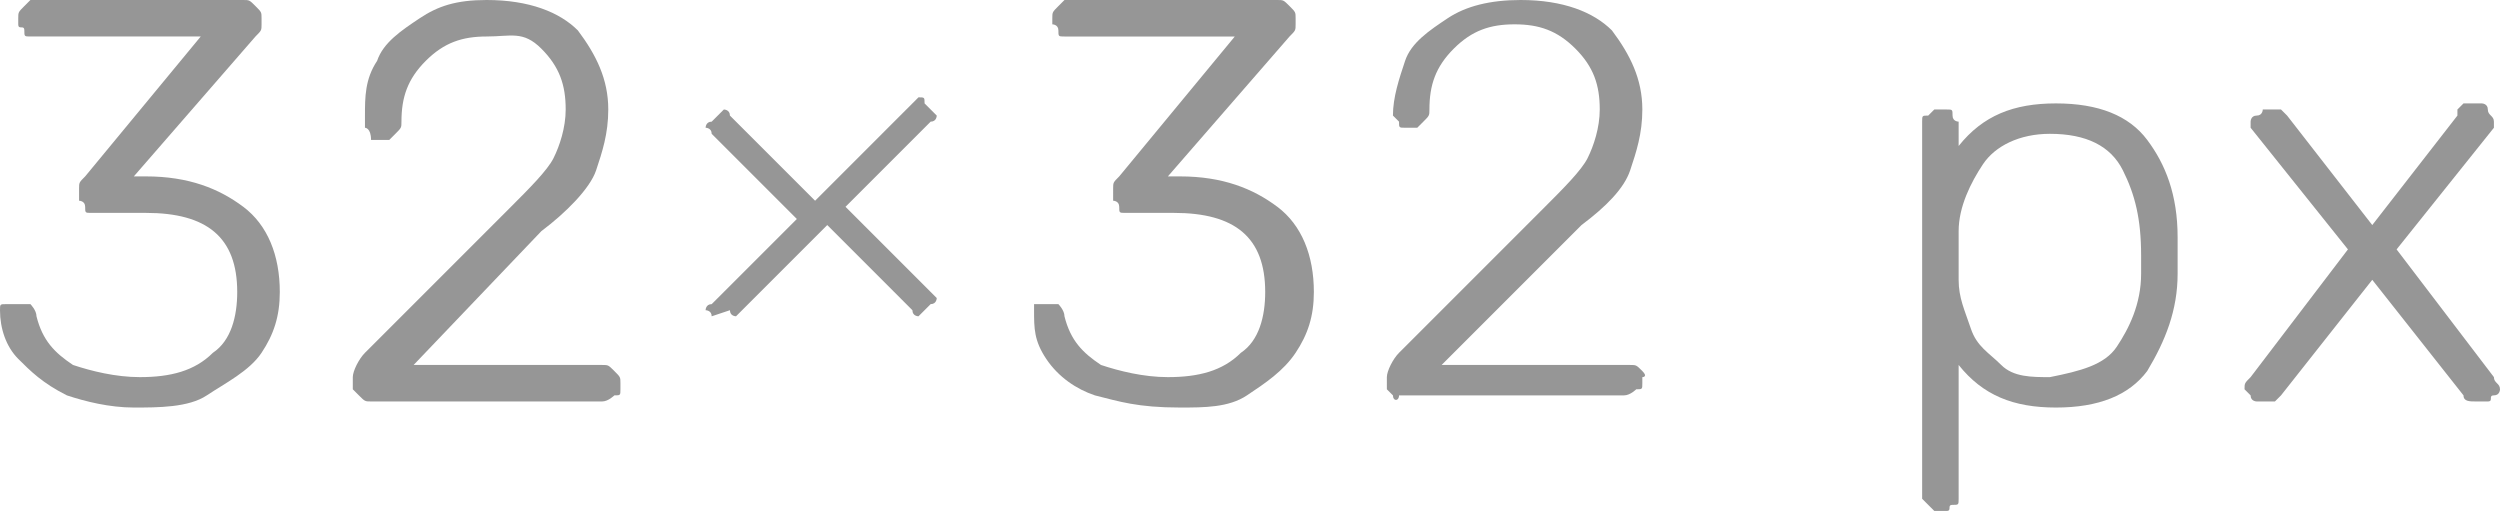 <?xml version="1.0" encoding="UTF-8"?> <!-- Generator: Adobe Illustrator 18.0.0, SVG Export Plug-In . SVG Version: 6.00 Build 0) --> <svg xmlns="http://www.w3.org/2000/svg" xmlns:xlink="http://www.w3.org/1999/xlink" id="Слой_1" x="0px" y="0px" viewBox="0 0 41.1 8.4" xml:space="preserve"> <g> <g> <path fill="#969696" d="M1.1,6.5C0.7,6.3,0.5,6.1,0.3,5.9S0,5.4,0,5.1C0,5,0,5,0.1,5s0.1,0,0.1,0h0.1c0.1,0,0.1,0,0.2,0 c0,0,0.1,0.1,0.1,0.2c0.1,0.4,0.3,0.6,0.6,0.8c0.3,0.1,0.7,0.2,1.1,0.2c0.5,0,0.9-0.1,1.2-0.4c0.3-0.2,0.4-0.6,0.4-1 c0-0.9-0.5-1.3-1.5-1.3H1.5c-0.1,0-0.1,0-0.1-0.1S1.3,3.3,1.3,3.3V3.1c0-0.1,0-0.1,0.1-0.2l1.9-2.3H0.5c-0.1,0-0.1,0-0.1-0.1 S0.3,0.5,0.3,0.4V0.3c0-0.1,0-0.1,0.1-0.2s0.1-0.1,0.1-0.1h3.5c0.1,0,0.1,0,0.2,0.1s0.1,0.1,0.1,0.2v0.1c0,0.1,0,0.1-0.1,0.2 l-2,2.3h0.2c0.7,0,1.2,0.2,1.6,0.5c0.4,0.3,0.6,0.8,0.6,1.4c0,0.4-0.1,0.7-0.3,1S3.7,6.3,3.4,6.5S2.6,6.7,2.2,6.7 C1.8,6.7,1.4,6.6,1.1,6.5z"></path> <path fill="#969696" d="M5.9,6.5c0,0-0.1-0.1-0.1-0.1V6.2c0-0.1,0.1-0.3,0.2-0.4l2.4-2.4c0.3-0.3,0.6-0.6,0.7-0.8 c0.1-0.2,0.2-0.5,0.2-0.8c0-0.4-0.1-0.7-0.4-1S8.4,0.6,8,0.6c-0.4,0-0.7,0.1-1,0.4s-0.4,0.6-0.4,1c0,0.1,0,0.1-0.1,0.2 c0,0-0.1,0.1-0.1,0.1H6.1C6.1,2.1,6,2.1,6,2.1C6,2,6,2,6,1.9C6,1.6,6,1.3,6.2,1c0.1-0.3,0.4-0.5,0.7-0.7C7.2,0.1,7.5,0,8,0 c0.7,0,1.2,0.2,1.5,0.5c0.3,0.4,0.5,0.8,0.5,1.3c0,0.4-0.1,0.7-0.2,1S9.3,3.5,8.9,3.8L6.8,6h3.1c0.1,0,0.1,0,0.2,0.1 s0.1,0.1,0.1,0.2v0.1c0,0.1,0,0.1-0.1,0.1c0,0-0.1,0.1-0.2,0.1H6.1C6,6.6,6,6.6,5.9,6.5z"></path> <path fill="#969696" d="M11.7,5.2c0-0.1-0.1-0.1-0.1-0.1c0,0,0-0.1,0.1-0.1l1.4-1.4l-1.4-1.4c0-0.1-0.1-0.1-0.1-0.1 c0,0,0-0.1,0.1-0.1l0.1-0.1c0,0,0.1-0.1,0.1-0.1s0.1,0,0.1,0.1l1.4,1.4L15,1.7c0,0,0.1-0.1,0.1-0.1c0.1,0,0.1,0,0.1,0.1l0.1,0.1 c0,0,0.1,0.1,0.1,0.1s0,0.1-0.1,0.1l-1.4,1.4l1.4,1.4c0,0,0.1,0.1,0.1,0.1s0,0.1-0.1,0.1l-0.1,0.1c0,0-0.1,0.1-0.1,0.1 c0,0-0.1,0-0.1-0.1l-1.4-1.4l-1.4,1.4c0,0-0.1,0.1-0.1,0.1c0,0-0.1,0-0.1-0.1L11.7,5.2z"></path> <path fill="#969696" d="M18,6.5c-0.3-0.1-0.6-0.3-0.8-0.6S17,5.4,17,5.1C17,5,17,5,17,5s0.1,0,0.1,0h0.1c0.1,0,0.1,0,0.2,0 c0,0,0.1,0.1,0.1,0.2c0.1,0.4,0.3,0.6,0.6,0.8c0.3,0.1,0.7,0.2,1.1,0.2c0.5,0,0.9-0.1,1.2-0.4c0.3-0.2,0.4-0.6,0.4-1 c0-0.9-0.5-1.3-1.5-1.3h-0.8c-0.1,0-0.1,0-0.1-0.1s-0.1-0.1-0.1-0.1V3.1c0-0.1,0-0.1,0.1-0.2l1.9-2.3h-2.8c-0.1,0-0.1,0-0.1-0.1 s-0.1-0.1-0.1-0.1V0.3c0-0.1,0-0.1,0.1-0.2s0.1-0.1,0.1-0.1h3.5c0.1,0,0.1,0,0.2,0.1s0.1,0.1,0.1,0.2v0.1c0,0.1,0,0.1-0.1,0.2 l-2,2.3h0.2c0.7,0,1.2,0.2,1.6,0.5c0.4,0.3,0.6,0.8,0.6,1.4c0,0.4-0.1,0.7-0.3,1s-0.5,0.5-0.8,0.7s-0.7,0.2-1.1,0.2 C18.7,6.7,18.4,6.6,18,6.5z"></path> <path fill="#969696" d="M22.9,6.5c0,0-0.1-0.1-0.1-0.1V6.2c0-0.1,0.1-0.3,0.2-0.4l2.4-2.4c0.3-0.3,0.6-0.6,0.7-0.8 c0.1-0.2,0.2-0.5,0.2-0.8c0-0.4-0.1-0.7-0.4-1s-0.6-0.4-1-0.4c-0.4,0-0.7,0.1-1,0.4s-0.4,0.6-0.4,1c0,0.1,0,0.1-0.1,0.2 c0,0-0.1,0.1-0.1,0.1h-0.2c-0.1,0-0.1,0-0.1-0.1c0,0-0.1-0.1-0.1-0.1c0-0.3,0.1-0.6,0.2-0.9c0.1-0.3,0.4-0.5,0.7-0.7 C24.1,0.1,24.5,0,25,0c0.7,0,1.2,0.2,1.5,0.5c0.3,0.4,0.5,0.8,0.5,1.3c0,0.4-0.1,0.7-0.2,1s-0.4,0.6-0.8,0.9L23.7,6h3.1 c0.1,0,0.1,0,0.2,0.1S27,6.2,27,6.2v0.1c0,0.1,0,0.1-0.1,0.1c0,0-0.1,0.1-0.2,0.1H23C23,6.6,22.9,6.6,22.9,6.5z"></path> <path fill="#969696" d="M31.7,8.3c0,0-0.1-0.1-0.1-0.1V2c0-0.1,0-0.1,0.1-0.1c0,0,0.1-0.1,0.1-0.1H32c0.1,0,0.1,0,0.1,0.1 s0.1,0.1,0.1,0.1v0.4c0.4-0.5,0.9-0.7,1.6-0.7c0.7,0,1.2,0.2,1.5,0.6c0.3,0.4,0.5,0.9,0.5,1.6c0,0.1,0,0.2,0,0.3s0,0.2,0,0.3 c0,0.6-0.2,1.1-0.5,1.6c-0.3,0.4-0.8,0.6-1.5,0.6c-0.7,0-1.2-0.2-1.6-0.7v2.2c0,0.1,0,0.1-0.1,0.1S32.1,8.4,32,8.4h-0.2 C31.8,8.4,31.7,8.3,31.7,8.3z M34.8,5.7c0.2-0.3,0.4-0.7,0.4-1.2c0-0.1,0-0.1,0-0.3c0-0.6-0.1-1-0.3-1.4c-0.2-0.4-0.6-0.6-1.2-0.6 c-0.5,0-0.9,0.2-1.1,0.5s-0.4,0.7-0.4,1.1l0,0.4l0,0.4c0,0.3,0.1,0.5,0.2,0.8s0.3,0.4,0.5,0.6c0.2,0.2,0.5,0.2,0.8,0.2 C34.2,6.1,34.6,6,34.8,5.7z"></path> <path fill="#969696" d="M37,6.5c0,0-0.1-0.1-0.1-0.1c0-0.1,0-0.1,0.1-0.2l1.6-2.1l-1.6-2C37,2.1,37,2,37,2c0,0,0-0.1,0.1-0.1 s0.1-0.1,0.1-0.1h0.2c0.1,0,0.1,0,0.1,0s0.1,0.1,0.1,0.1L39,3.7l1.4-1.8c0,0,0,0,0-0.1c0,0,0.1-0.1,0.1-0.1c0,0,0.1,0,0.1,0h0.2 c0,0,0.1,0,0.1,0.1S41,1.9,41,2C41,2,41,2.1,41,2.1l-1.6,2L41,6.2c0,0.1,0.1,0.1,0.1,0.2c0,0,0,0.1-0.1,0.1S41,6.6,40.9,6.6h-0.2 c-0.1,0-0.2,0-0.2-0.1L39,4.6l-1.5,1.9c0,0-0.1,0.1-0.1,0.1s-0.1,0-0.1,0h-0.2C37.1,6.6,37,6.6,37,6.5z"></path> </g> </g> </svg> 